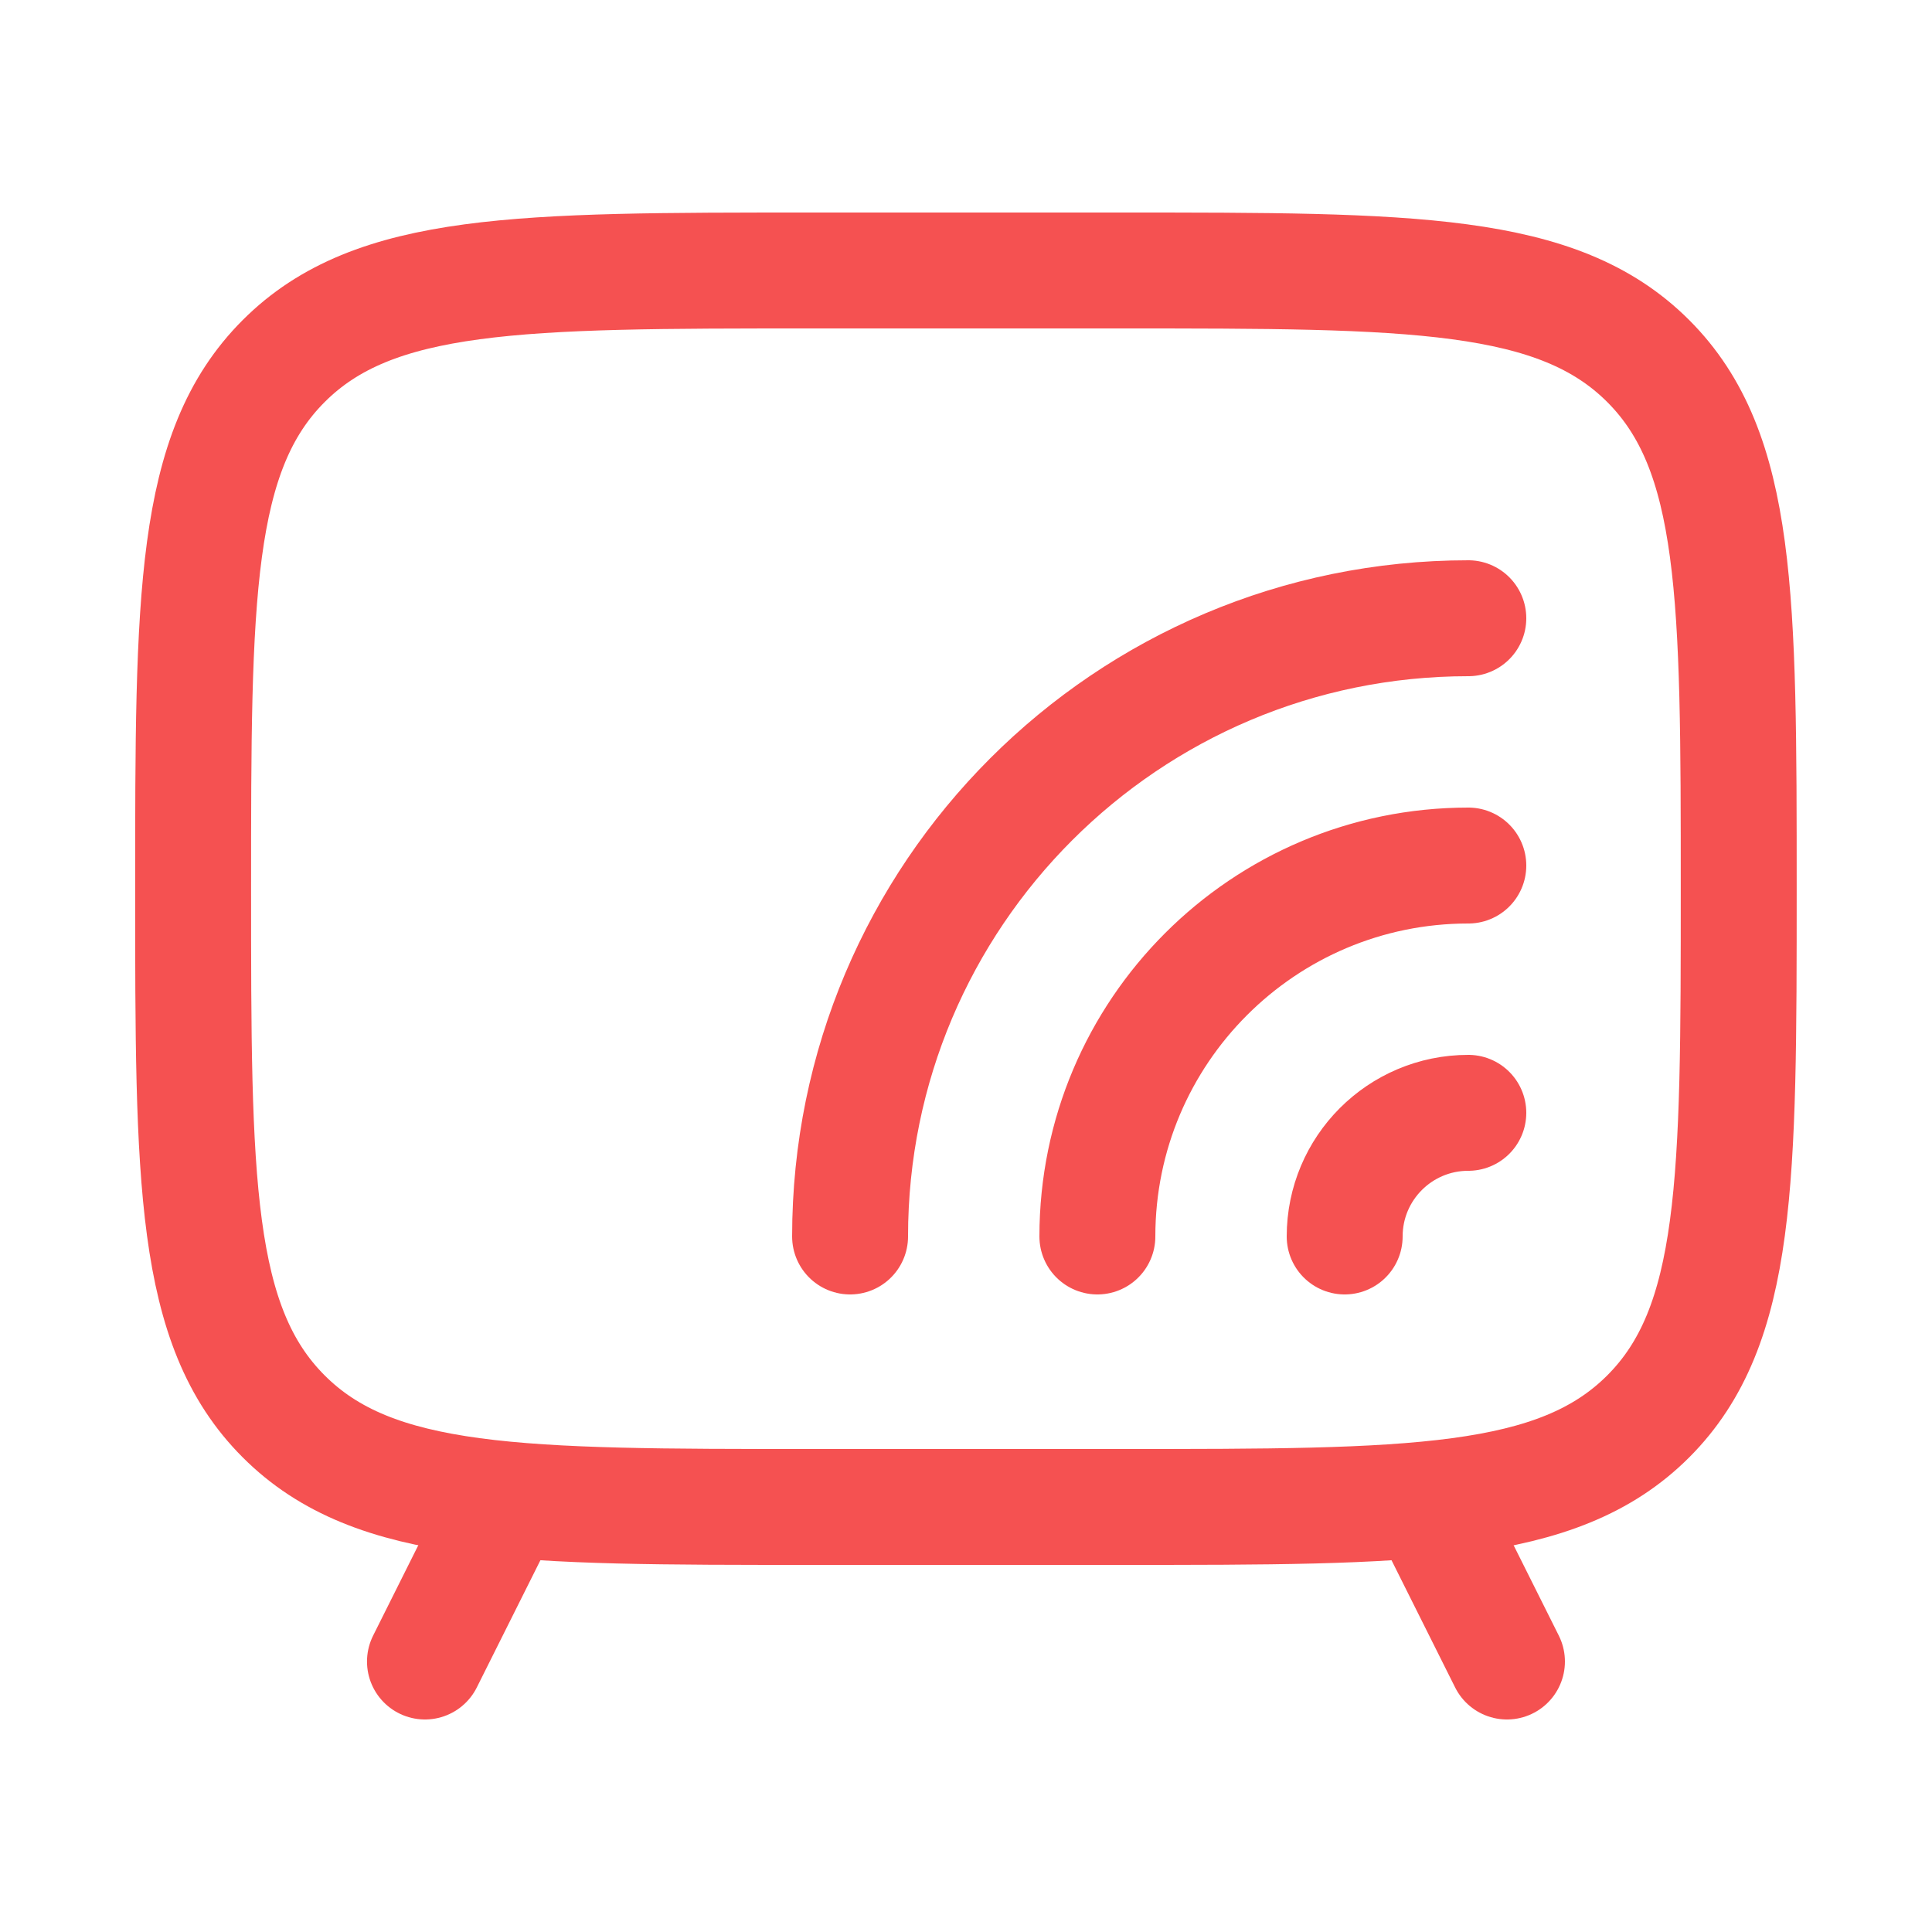 <svg width="25" height="25" viewBox="0 0 25 25" fill="none" xmlns="http://www.w3.org/2000/svg">
<path d="M14.499 3.5H10.499C6.728 3.5 4.842 3.5 3.671 4.672C2.499 5.843 2.499 7.729 2.499 11.5C2.499 15.271 2.499 17.157 3.671 18.328C4.842 19.5 6.728 19.5 10.499 19.5H14.499C18.27 19.5 20.156 19.5 21.328 18.328C22.499 17.157 22.499 15.271 22.499 11.5C22.499 7.729 22.499 5.843 21.328 4.672C20.156 3.5 18.27 3.5 14.499 3.5Z" stroke="#F55151" stroke-width="1.5" stroke-linecap="round"/>
<path d="M17.4 16C17.4 15.116 18.116 14.4 19 14.4M14.2 16C14.2 13.349 16.349 11.2 19 11.2M11 16C11 11.582 14.582 8 19 8" stroke="#F55151" stroke-width="1.5" stroke-linecap="round"/>
<path d="M18.5 19.5L19.5 21.5" stroke="#F55151" stroke-width="1.5" stroke-linecap="round" stroke-linejoin="round"/>
<path d="M6.499 19.5L5.499 21.5" stroke="#F55151" stroke-width="1.5" stroke-linecap="round" stroke-linejoin="round"/>
</svg>
